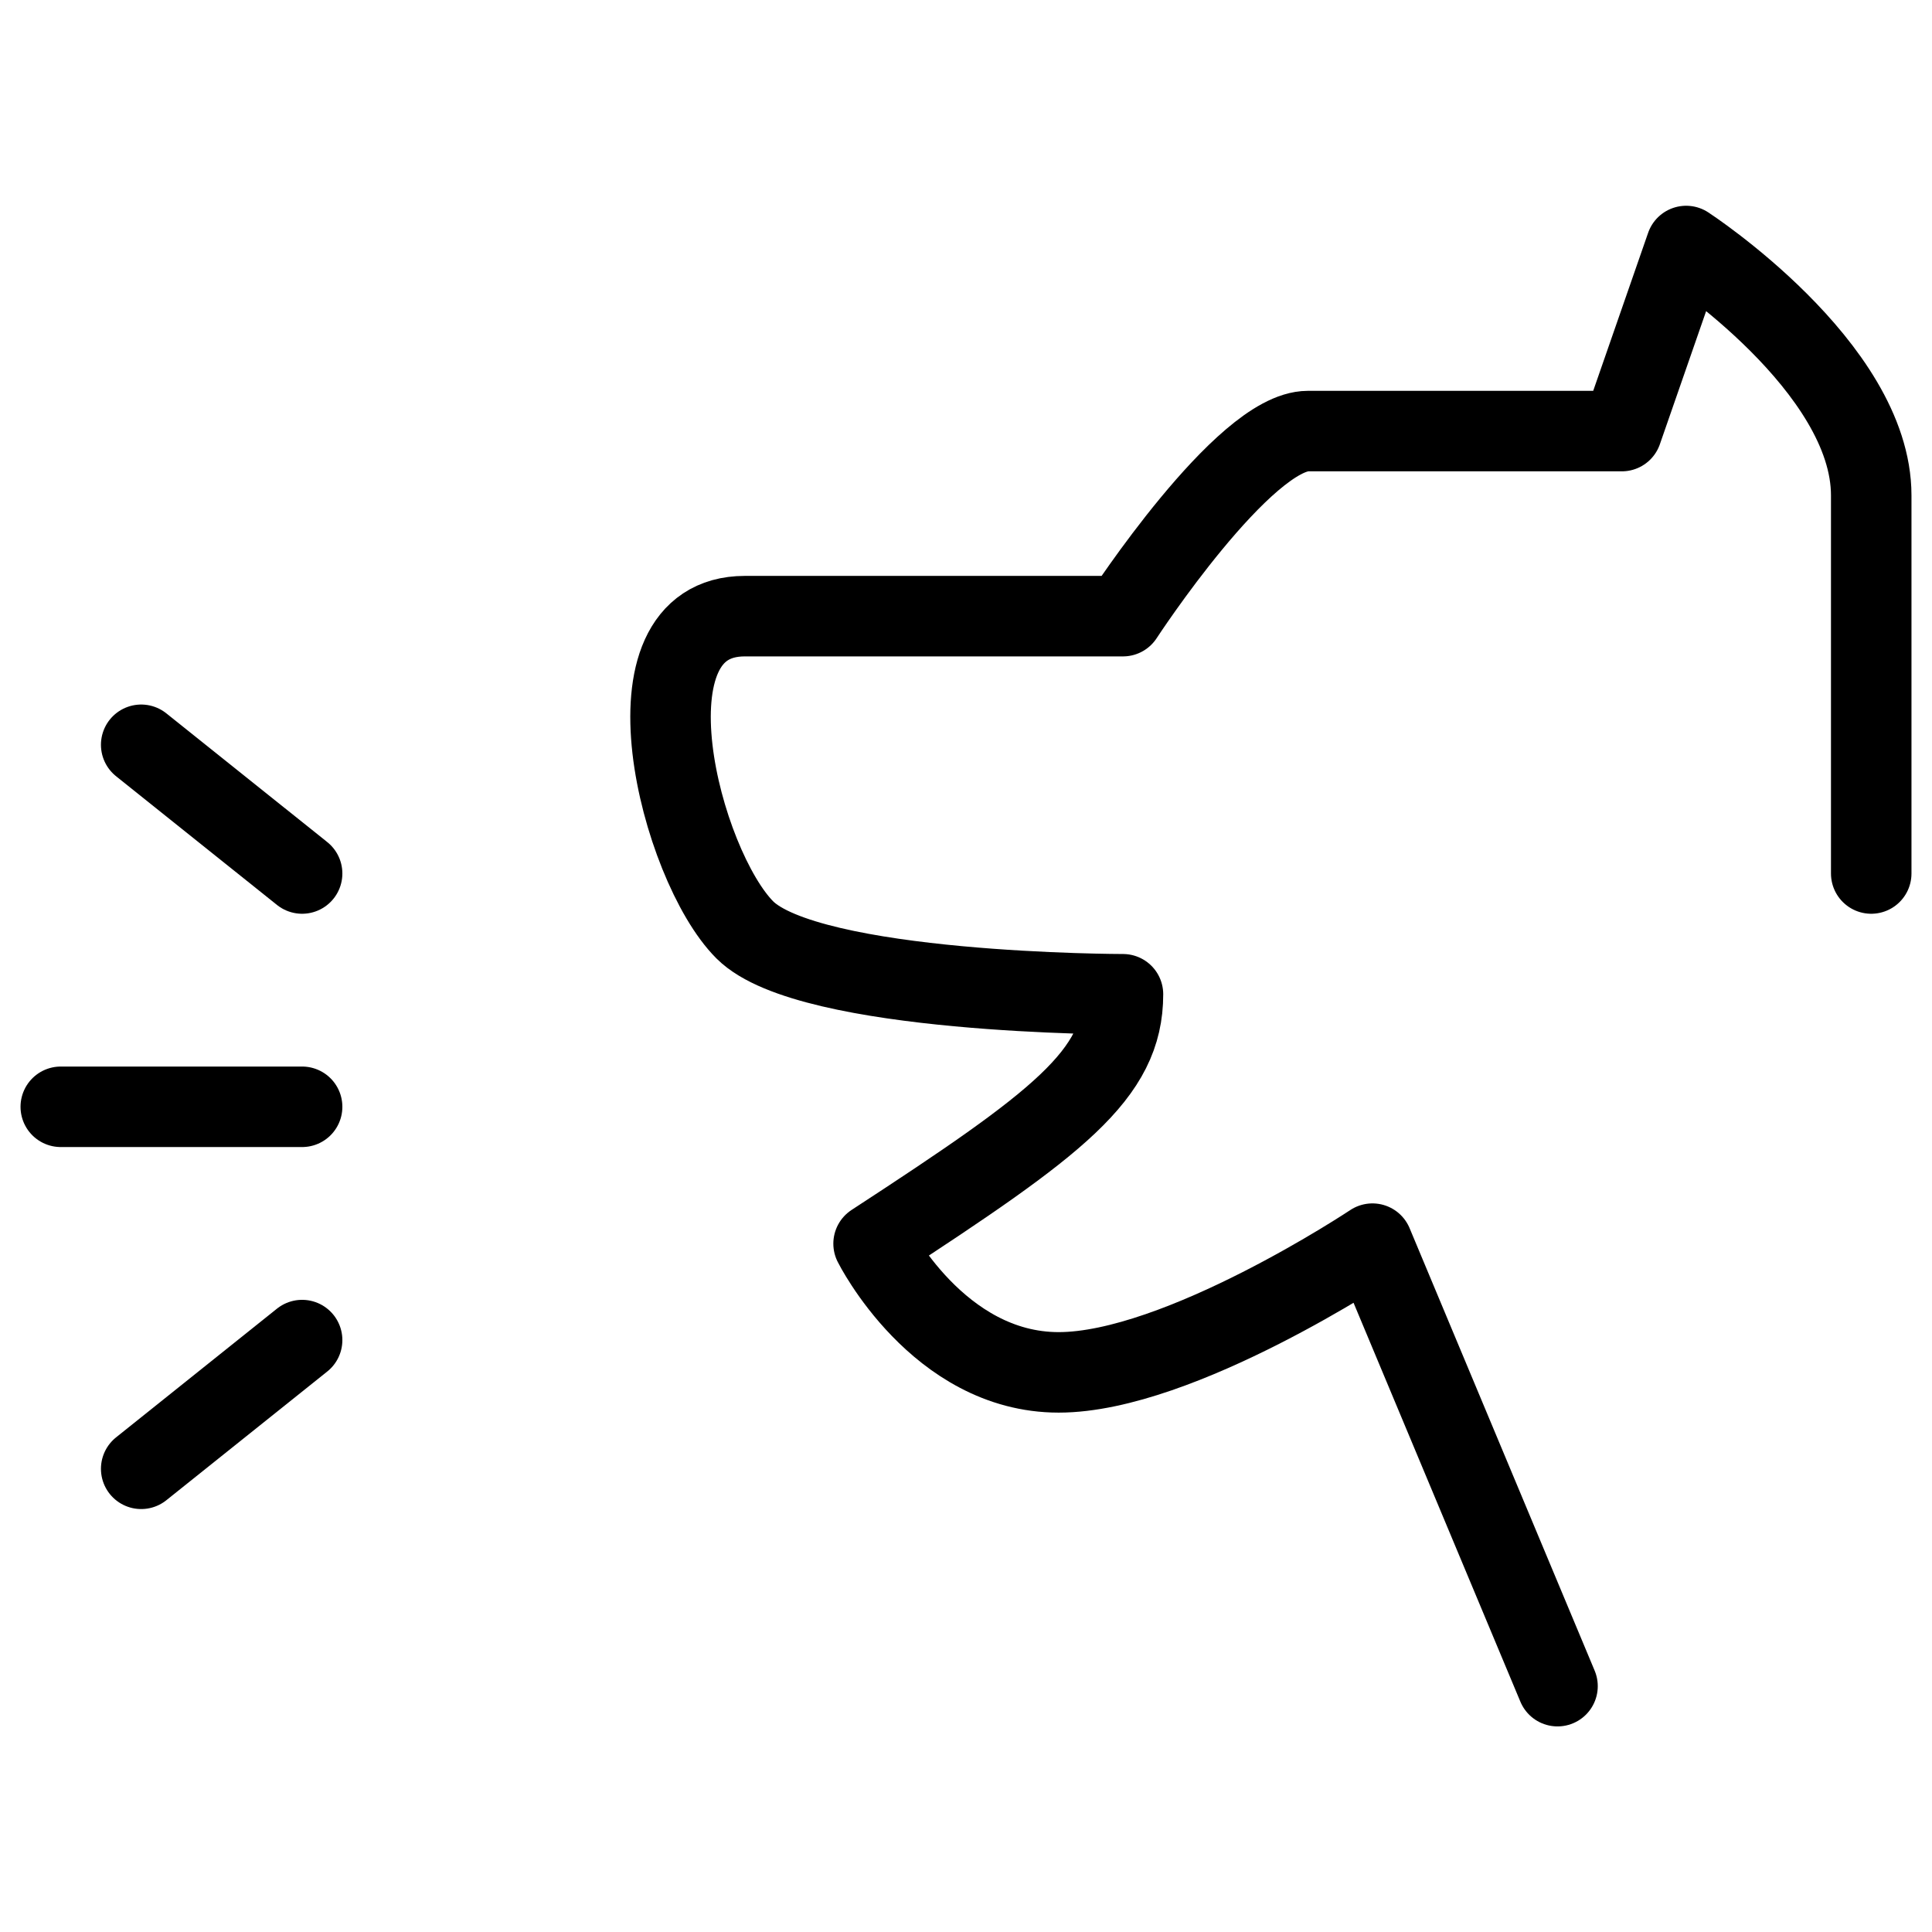 <svg xmlns="http://www.w3.org/2000/svg" fill="none" viewBox="0 0 24 24"><path stroke="#000000" stroke-linecap="round" stroke-linejoin="round" stroke-miterlimit="10" d="m1.754 9.252 1.999 1.599" stroke-width="1"></path><path stroke="#000000" stroke-linecap="round" stroke-linejoin="round" stroke-miterlimit="10" d="M0.755 13.749H3.753" stroke-width="1"></path><path stroke="#000000" stroke-linecap="round" stroke-linejoin="round" stroke-miterlimit="10" d="m1.754 18.246 1.999 -1.599" stroke-width="1"></path><path stroke="#000000" stroke-linecap="round" stroke-linejoin="round" stroke-miterlimit="10" d="m23.245 10.851 0 -4.697c0 -1.599 -2.299 -3.098 -2.299 -3.098l-0.799 2.299 -3.898 0c-0.799 0 -2.299 2.299 -2.299 2.299l-4.697 0c-1.599 0 -0.8 3.098 0 3.898 0.8 0.799 4.697 0.799 4.697 0.799 0 0.999 -0.799 1.599 -3.098 3.098 0 0 0.799 1.599 2.299 1.599 1.499 0 3.898 -1.599 3.898 -1.599l2.299 5.497" stroke-width="1"></path></svg>